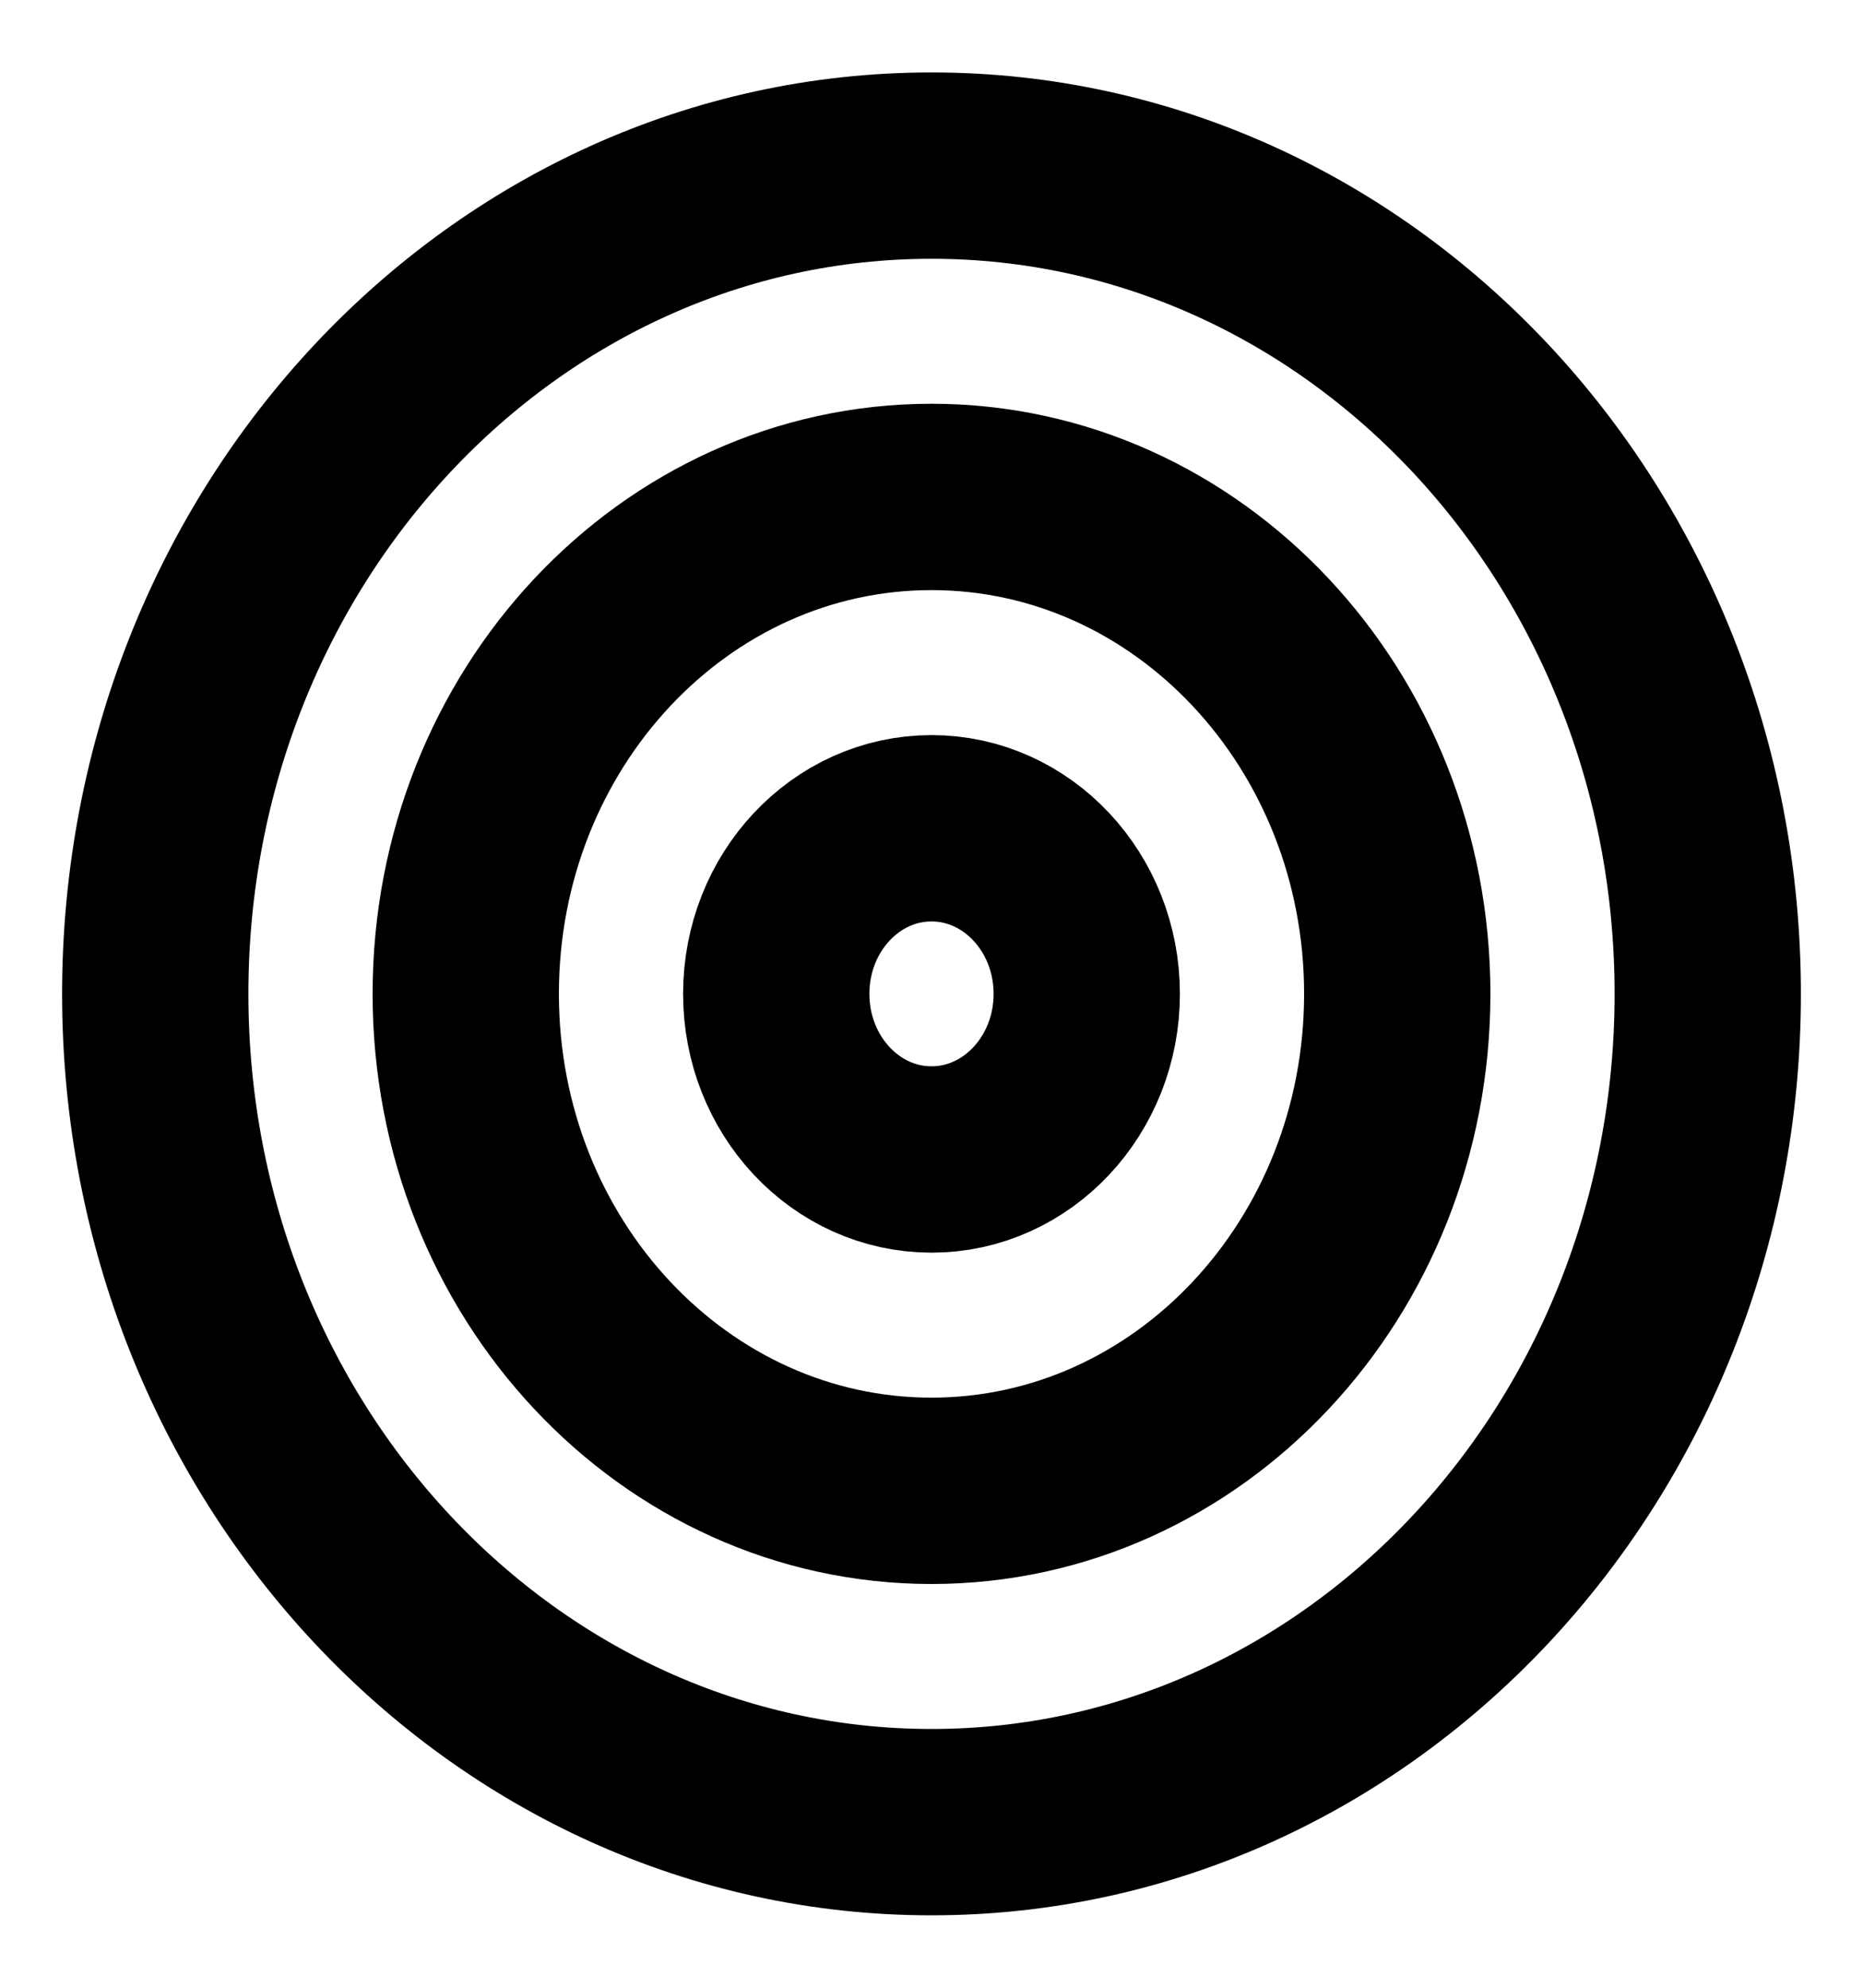 <svg width="15" height="16" viewBox="0 0 15 16" fill="none" xmlns="http://www.w3.org/2000/svg">
    <g id="target-05" clip-path="url(#clip0_1342_35281)">
        <g id="Icon">
            <path
                d="M7.5 14.667C10.952 14.667 13.75 11.682 13.75 8C13.75 4.318 10.952 1.333 7.5 1.333C4.048 1.333 1.25 4.318 1.25 8C1.25 11.682 4.048 14.667 7.5 14.667Z"
                stroke="black" style="stroke:black;stroke-opacity:1;" stroke-width="1.5"
                stroke-linecap="round" stroke-linejoin="round" />
            <path
                d="M7.5 12C9.571 12 11.25 10.209 11.25 8C11.25 5.791 9.571 4 7.5 4C5.429 4 3.75 5.791 3.75 8C3.75 10.209 5.429 12 7.5 12Z"
                stroke="black" style="stroke:black;stroke-opacity:1;" stroke-width="1.5"
                stroke-linecap="round" stroke-linejoin="round" />
            <path
                d="M7.5 9.333C8.19 9.333 8.75 8.736 8.75 8C8.75 7.264 8.19 6.667 7.5 6.667C6.81 6.667 6.25 7.264 6.25 8C6.25 8.736 6.81 9.333 7.5 9.333Z"
                stroke="black" style="stroke:black;stroke-opacity:1;" stroke-width="1.5"
                stroke-linecap="round" stroke-linejoin="round" />
        </g>
    </g>
    <defs>
        <clipPath id="clip0_1342_35281">
            <rect width="15" height="16" fill="white" style="fill:white;fill-opacity:1;" />
        </clipPath>
    </defs>
</svg>